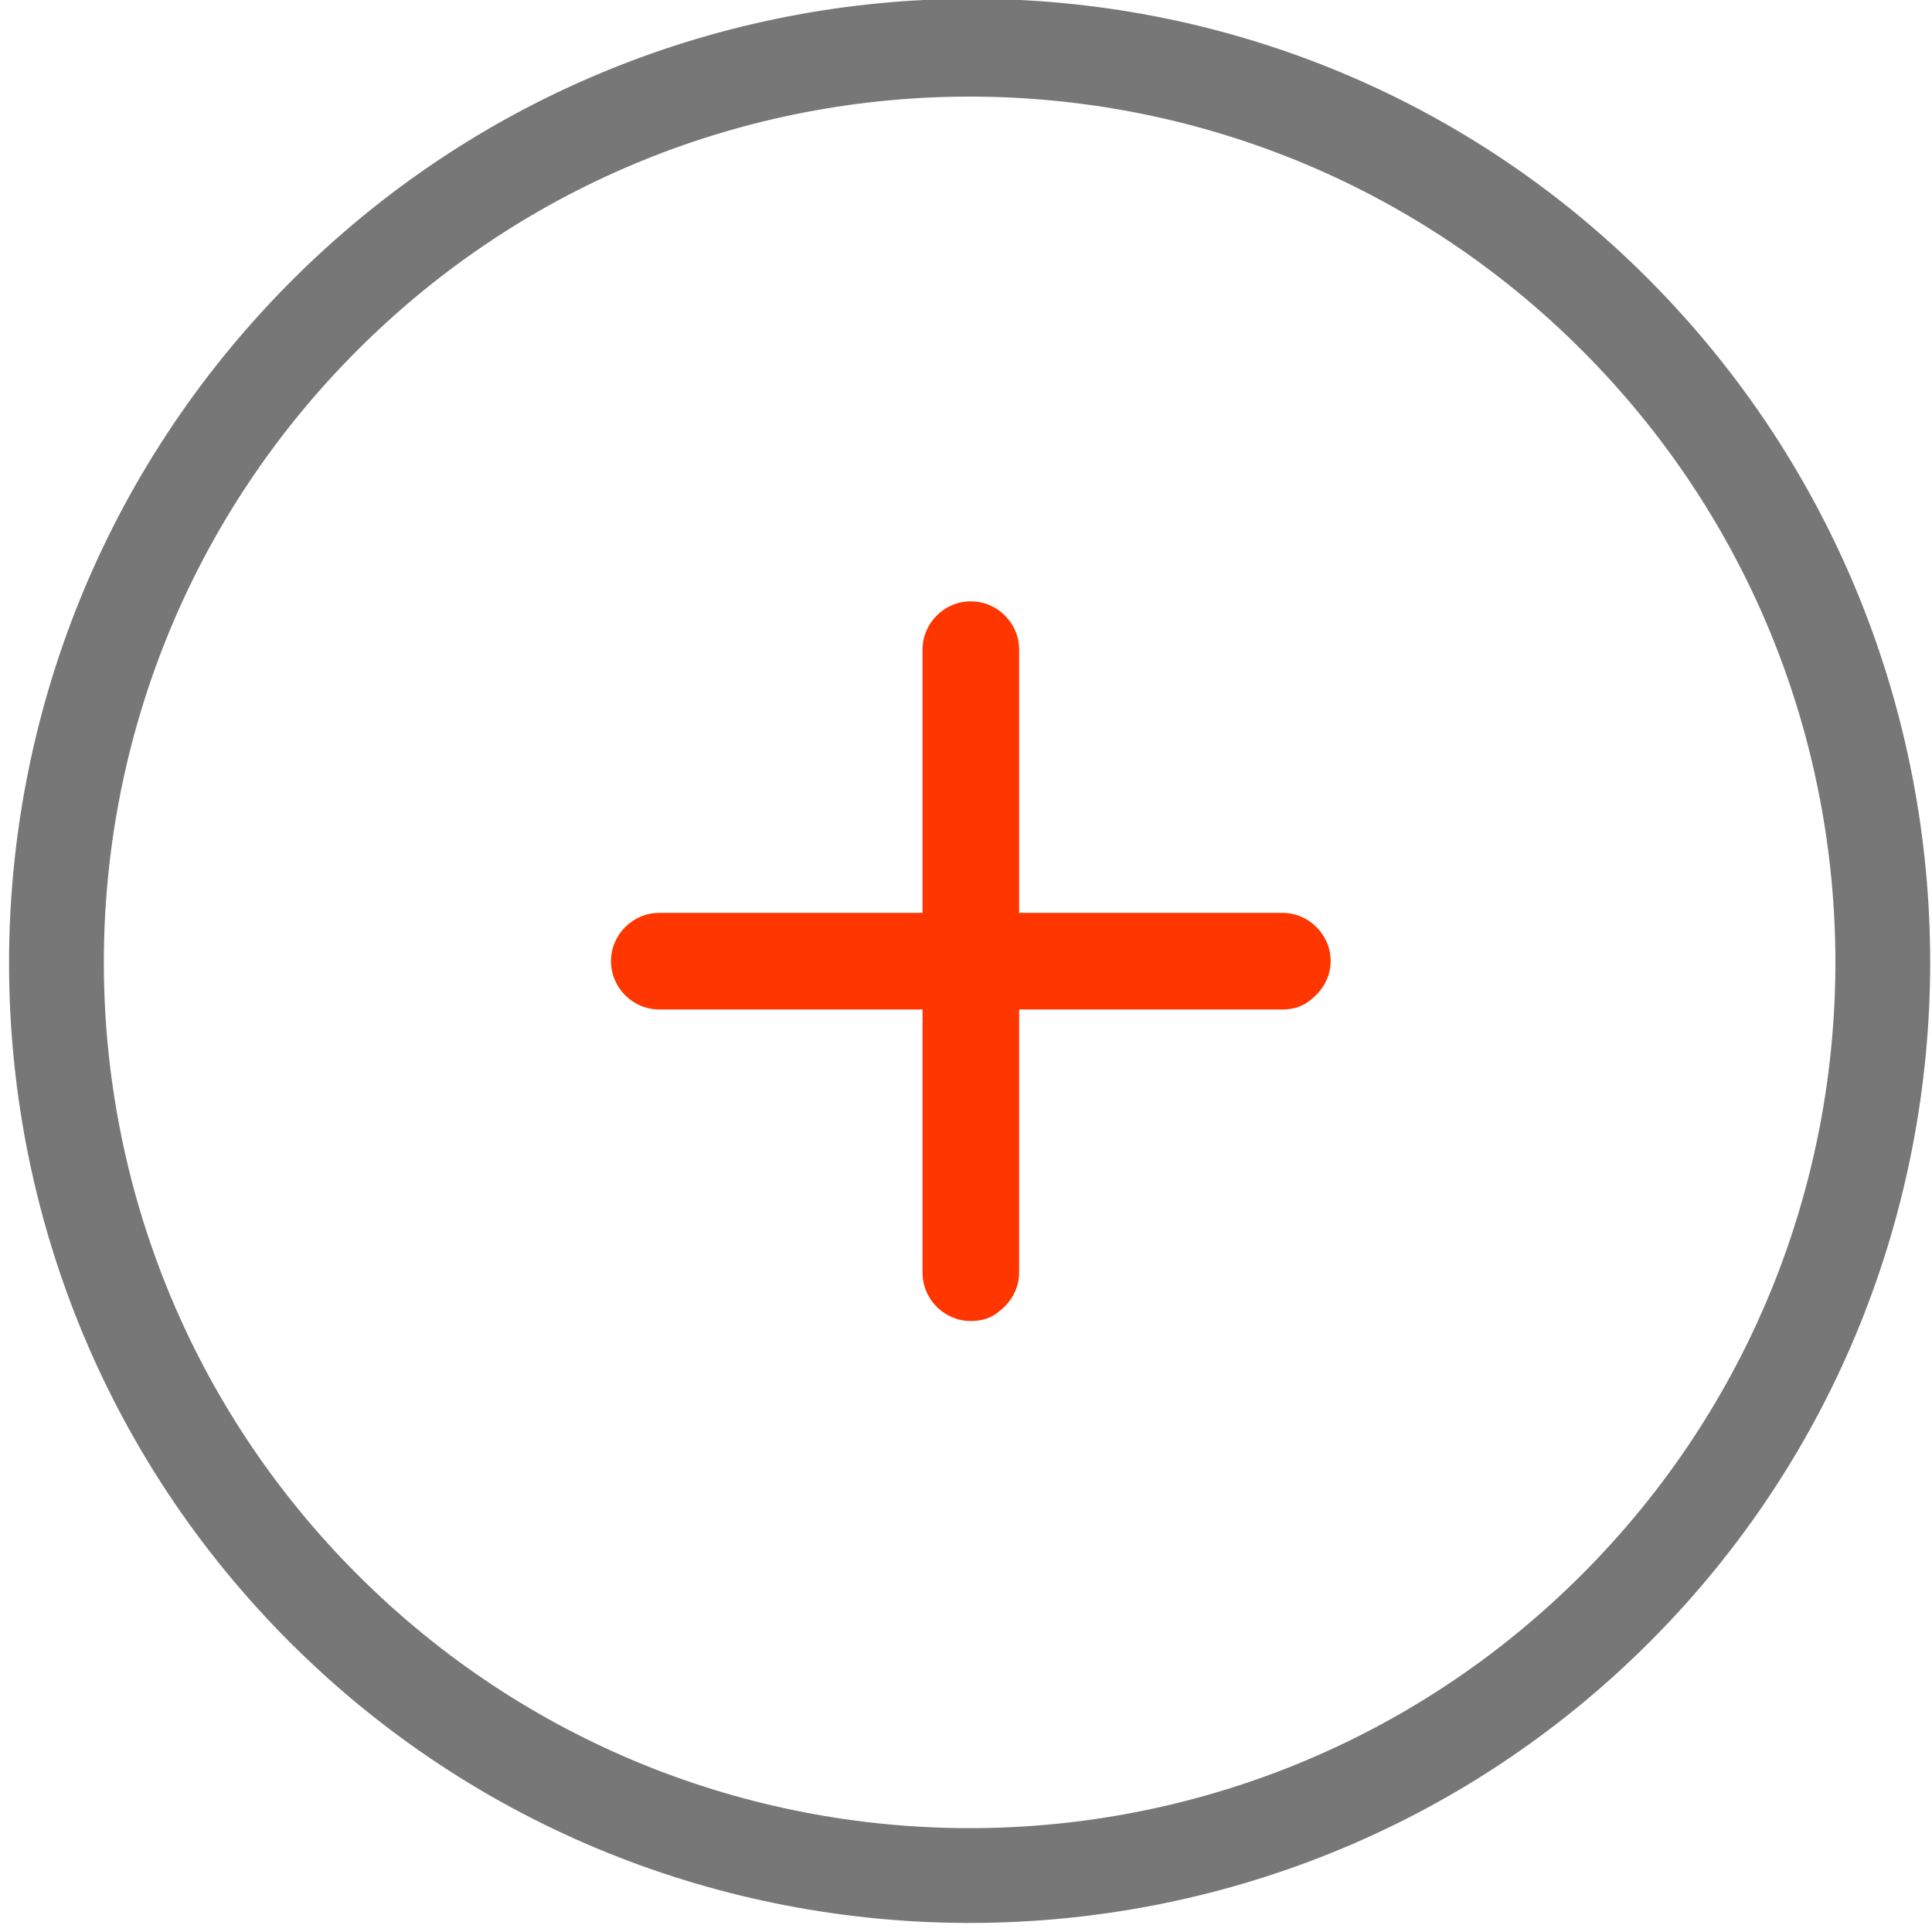<?xml version="1.0" encoding="utf-8"?>
<!-- Generator: Adobe Illustrator 22.0.1, SVG Export Plug-In . SVG Version: 6.00 Build 0)  -->
<svg version="1.1" id="Capa_1" xmlns="http://www.w3.org/2000/svg" xmlns:xlink="http://www.w3.org/1999/xlink" x="0px" y="0px"
	 viewBox="0 0 80 80" style="enable-background:new 0 0 80 80;" xml:space="preserve">
<style type="text/css">
	.st0{fill:#777777;}
	.st1{fill:#FF3600;}
</style>
<path class="st0" d="M68.3,68c15.5-15.5,15.5-40.8,0-56.4S27.5-3.9,12,11.7S-3.5,52.5,12,68S52.8,83.5,68.3,68z M14.8,14.5
	c14-14,36.7-14,50.7,0s14,36.7,0,50.7s-36.7,14-50.7,0S0.8,28.5,14.8,14.5z"/>
<path class="st1" d="M40.2,54.7c0.6,0,1-0.2,1.4-0.6c0.4-0.4,0.6-0.9,0.6-1.4V41.8h10.9c0.6,0,1-0.2,1.4-0.6
	c0.4-0.4,0.6-0.9,0.6-1.4c0-1.1-0.9-2-2-2H42.2V26.9c0-1.1-0.9-2-2-2c-1.1,0-2,0.9-2,2v10.9H27.3c-1.1,0-2,0.9-2,2c0,1.1,0.9,2,2,2
	h10.9v10.9C38.2,53.8,39.1,54.7,40.2,54.7z"/>
</svg>
